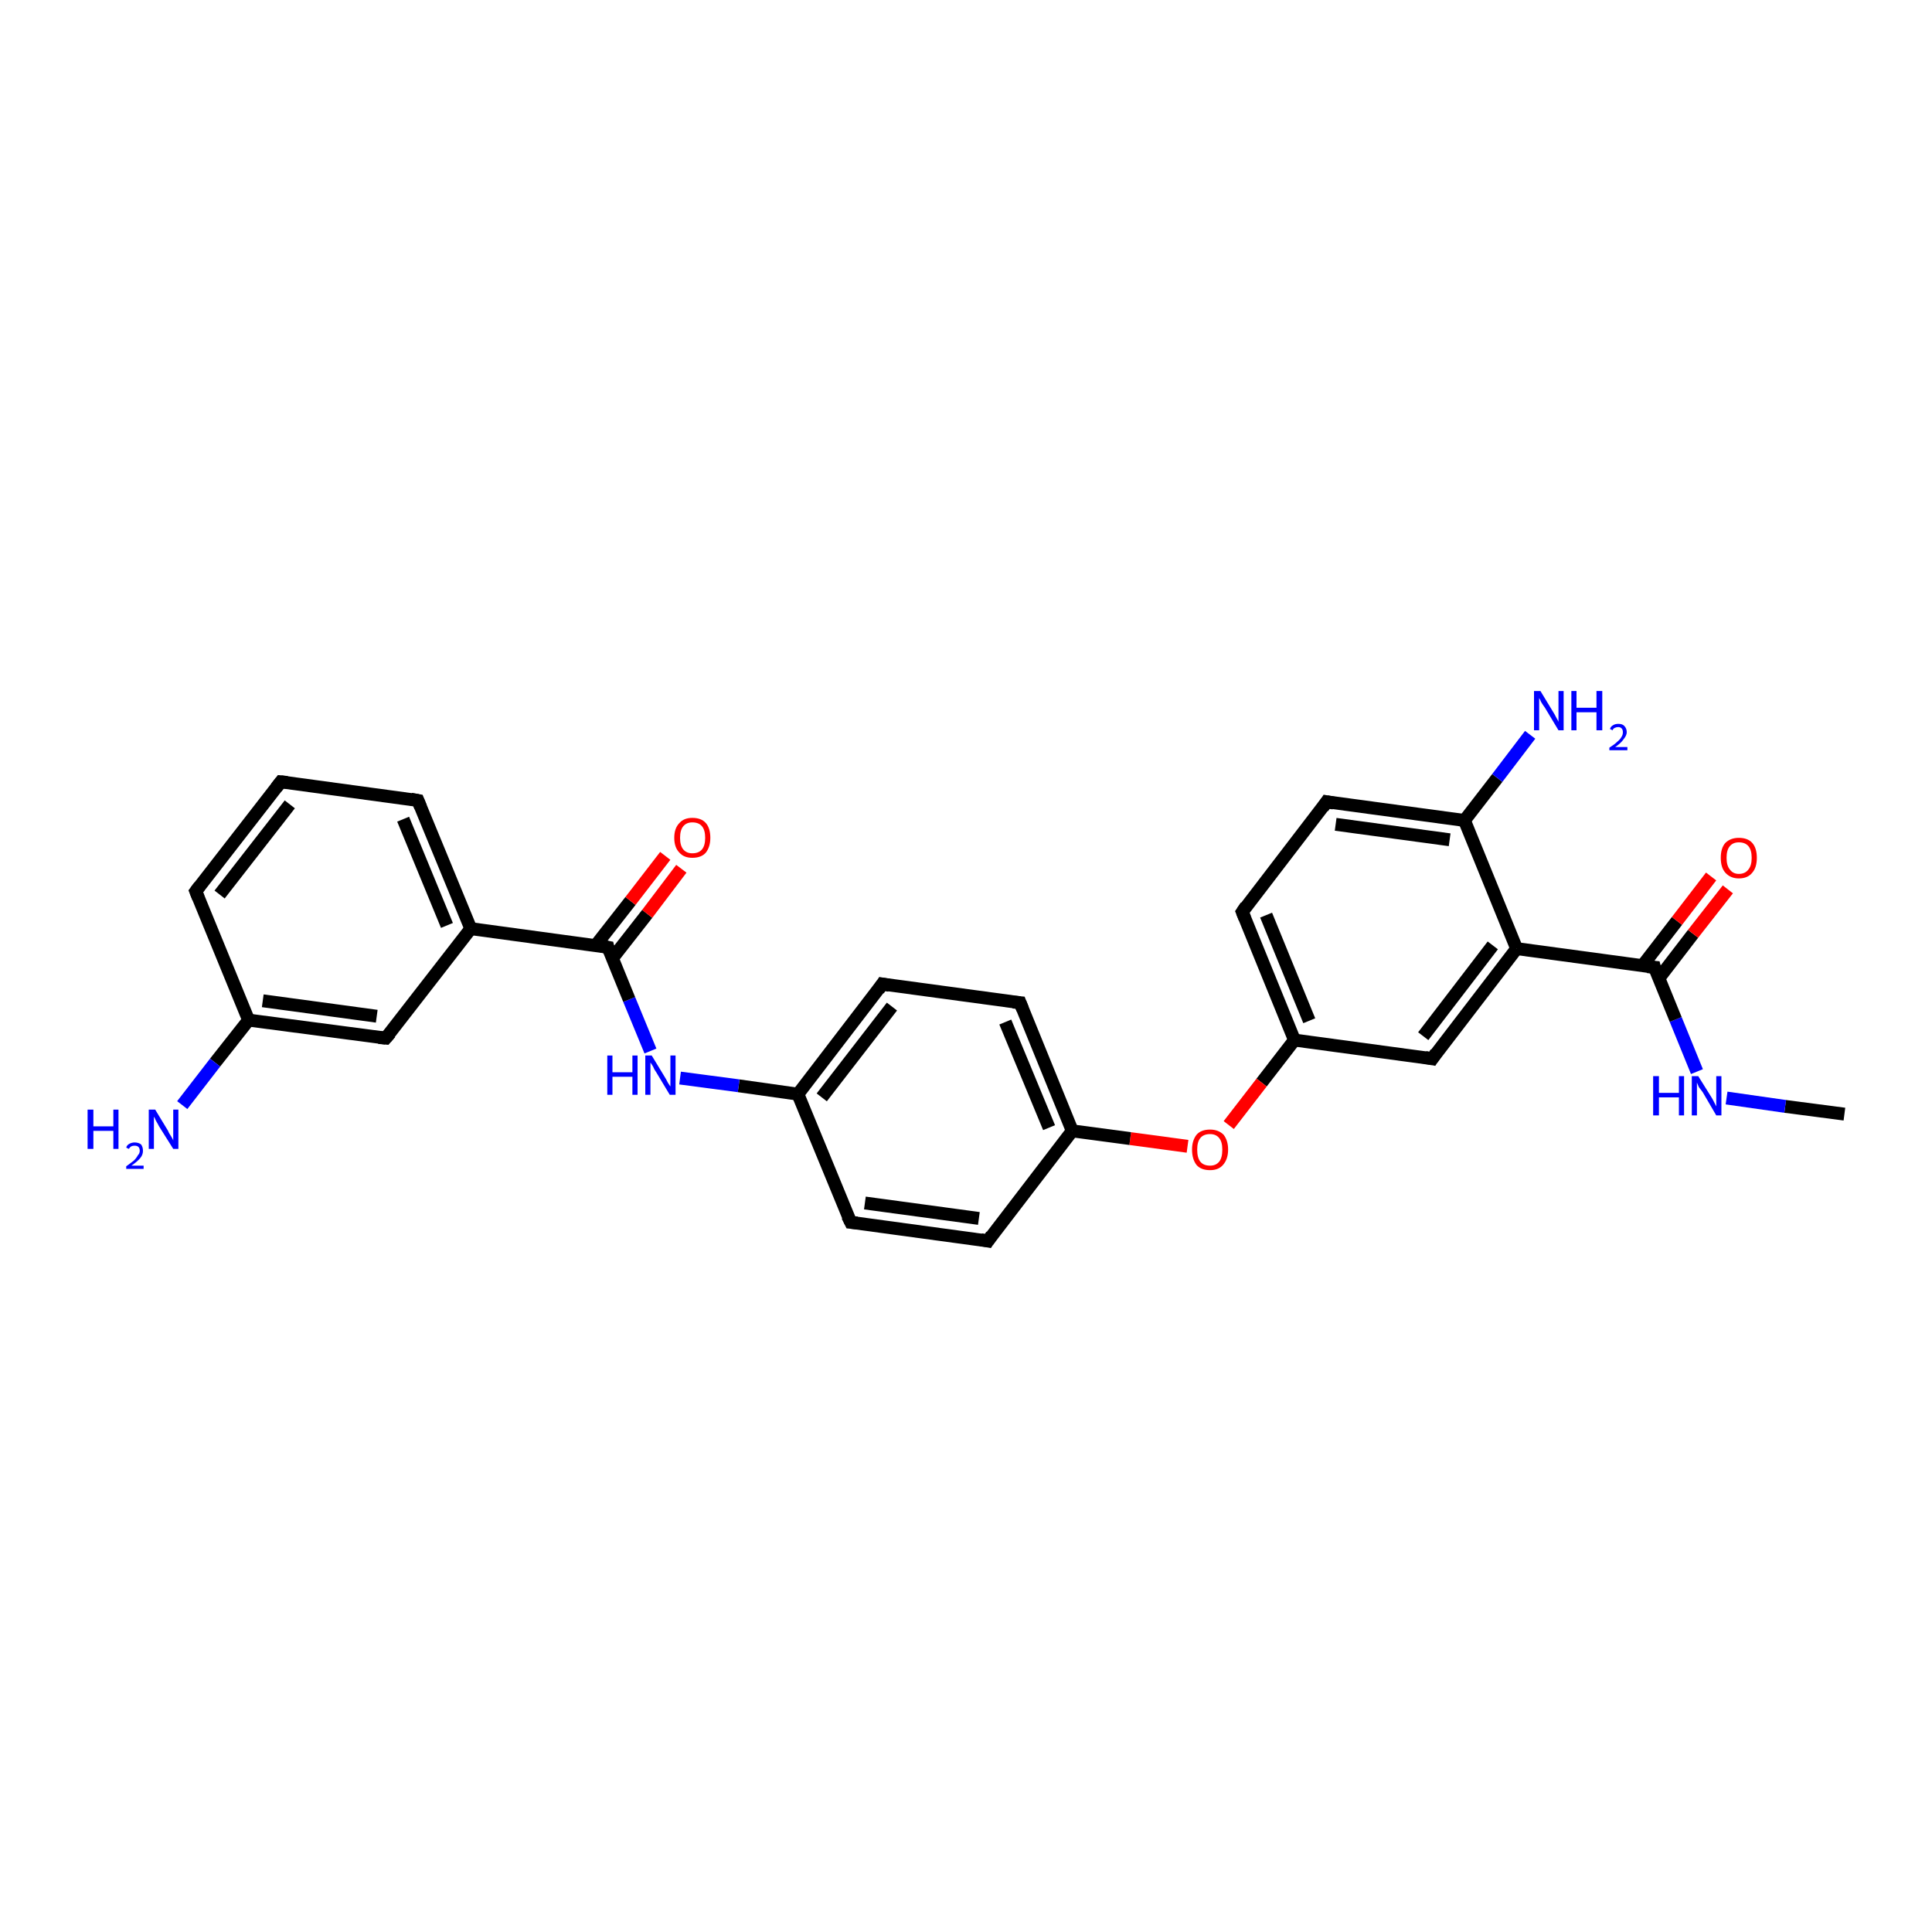 <?xml version='1.0' encoding='iso-8859-1'?>
<svg version='1.1' baseProfile='full'
              xmlns='http://www.w3.org/2000/svg'
                      xmlns:rdkit='http://www.rdkit.org/xml'
                      xmlns:xlink='http://www.w3.org/1999/xlink'
                  xml:space='preserve'
width='300px' height='300px' viewBox='0 0 300 300'>
<!-- END OF HEADER -->
<rect style='opacity:1.0;fill:#FFFFFF;stroke:none' width='300.0' height='300.0' x='0.0' y='0.0'> </rect>
<path class='bond-0 atom-0 atom-1' d='M 286.4,173.0 L 277.2,171.8' style='fill:none;fill-rule:evenodd;stroke:#000000;stroke-width:2.0px;stroke-linecap:butt;stroke-linejoin:miter;stroke-opacity:1' />
<path class='bond-0 atom-0 atom-1' d='M 277.2,171.8 L 268.1,170.5' style='fill:none;fill-rule:evenodd;stroke:#0000FF;stroke-width:2.0px;stroke-linecap:butt;stroke-linejoin:miter;stroke-opacity:1' />
<path class='bond-1 atom-1 atom-2' d='M 263.5,166.4 L 260.2,158.3' style='fill:none;fill-rule:evenodd;stroke:#0000FF;stroke-width:2.0px;stroke-linecap:butt;stroke-linejoin:miter;stroke-opacity:1' />
<path class='bond-1 atom-1 atom-2' d='M 260.2,158.3 L 256.9,150.2' style='fill:none;fill-rule:evenodd;stroke:#000000;stroke-width:2.0px;stroke-linecap:butt;stroke-linejoin:miter;stroke-opacity:1' />
<path class='bond-2 atom-2 atom-3' d='M 257.6,151.9 L 262.9,145.0' style='fill:none;fill-rule:evenodd;stroke:#000000;stroke-width:2.0px;stroke-linecap:butt;stroke-linejoin:miter;stroke-opacity:1' />
<path class='bond-2 atom-2 atom-3' d='M 262.9,145.0 L 268.3,138.1' style='fill:none;fill-rule:evenodd;stroke:#FF0000;stroke-width:2.0px;stroke-linecap:butt;stroke-linejoin:miter;stroke-opacity:1' />
<path class='bond-2 atom-2 atom-3' d='M 255.0,150.0 L 260.4,143.0' style='fill:none;fill-rule:evenodd;stroke:#000000;stroke-width:2.0px;stroke-linecap:butt;stroke-linejoin:miter;stroke-opacity:1' />
<path class='bond-2 atom-2 atom-3' d='M 260.4,143.0 L 265.7,136.1' style='fill:none;fill-rule:evenodd;stroke:#FF0000;stroke-width:2.0px;stroke-linecap:butt;stroke-linejoin:miter;stroke-opacity:1' />
<path class='bond-3 atom-2 atom-4' d='M 256.9,150.2 L 235.5,147.3' style='fill:none;fill-rule:evenodd;stroke:#000000;stroke-width:2.0px;stroke-linecap:butt;stroke-linejoin:miter;stroke-opacity:1' />
<path class='bond-4 atom-4 atom-5' d='M 235.5,147.3 L 222.4,164.4' style='fill:none;fill-rule:evenodd;stroke:#000000;stroke-width:2.0px;stroke-linecap:butt;stroke-linejoin:miter;stroke-opacity:1' />
<path class='bond-4 atom-4 atom-5' d='M 231.8,146.8 L 221.0,160.9' style='fill:none;fill-rule:evenodd;stroke:#000000;stroke-width:2.0px;stroke-linecap:butt;stroke-linejoin:miter;stroke-opacity:1' />
<path class='bond-5 atom-5 atom-6' d='M 222.4,164.4 L 201.0,161.5' style='fill:none;fill-rule:evenodd;stroke:#000000;stroke-width:2.0px;stroke-linecap:butt;stroke-linejoin:miter;stroke-opacity:1' />
<path class='bond-6 atom-6 atom-7' d='M 201.0,161.5 L 195.9,168.1' style='fill:none;fill-rule:evenodd;stroke:#000000;stroke-width:2.0px;stroke-linecap:butt;stroke-linejoin:miter;stroke-opacity:1' />
<path class='bond-6 atom-6 atom-7' d='M 195.9,168.1 L 190.8,174.7' style='fill:none;fill-rule:evenodd;stroke:#FF0000;stroke-width:2.0px;stroke-linecap:butt;stroke-linejoin:miter;stroke-opacity:1' />
<path class='bond-7 atom-7 atom-8' d='M 184.4,178.0 L 175.5,176.8' style='fill:none;fill-rule:evenodd;stroke:#FF0000;stroke-width:2.0px;stroke-linecap:butt;stroke-linejoin:miter;stroke-opacity:1' />
<path class='bond-7 atom-7 atom-8' d='M 175.5,176.8 L 166.5,175.6' style='fill:none;fill-rule:evenodd;stroke:#000000;stroke-width:2.0px;stroke-linecap:butt;stroke-linejoin:miter;stroke-opacity:1' />
<path class='bond-8 atom-8 atom-9' d='M 166.5,175.6 L 158.4,155.7' style='fill:none;fill-rule:evenodd;stroke:#000000;stroke-width:2.0px;stroke-linecap:butt;stroke-linejoin:miter;stroke-opacity:1' />
<path class='bond-8 atom-8 atom-9' d='M 162.9,175.1 L 156.1,158.7' style='fill:none;fill-rule:evenodd;stroke:#000000;stroke-width:2.0px;stroke-linecap:butt;stroke-linejoin:miter;stroke-opacity:1' />
<path class='bond-9 atom-9 atom-10' d='M 158.4,155.7 L 137.0,152.8' style='fill:none;fill-rule:evenodd;stroke:#000000;stroke-width:2.0px;stroke-linecap:butt;stroke-linejoin:miter;stroke-opacity:1' />
<path class='bond-10 atom-10 atom-11' d='M 137.0,152.8 L 123.9,169.9' style='fill:none;fill-rule:evenodd;stroke:#000000;stroke-width:2.0px;stroke-linecap:butt;stroke-linejoin:miter;stroke-opacity:1' />
<path class='bond-10 atom-10 atom-11' d='M 138.5,156.3 L 127.6,170.4' style='fill:none;fill-rule:evenodd;stroke:#000000;stroke-width:2.0px;stroke-linecap:butt;stroke-linejoin:miter;stroke-opacity:1' />
<path class='bond-11 atom-11 atom-12' d='M 123.9,169.9 L 114.7,168.6' style='fill:none;fill-rule:evenodd;stroke:#000000;stroke-width:2.0px;stroke-linecap:butt;stroke-linejoin:miter;stroke-opacity:1' />
<path class='bond-11 atom-11 atom-12' d='M 114.7,168.6 L 105.6,167.4' style='fill:none;fill-rule:evenodd;stroke:#0000FF;stroke-width:2.0px;stroke-linecap:butt;stroke-linejoin:miter;stroke-opacity:1' />
<path class='bond-12 atom-12 atom-13' d='M 101.0,163.2 L 97.7,155.2' style='fill:none;fill-rule:evenodd;stroke:#0000FF;stroke-width:2.0px;stroke-linecap:butt;stroke-linejoin:miter;stroke-opacity:1' />
<path class='bond-12 atom-12 atom-13' d='M 97.7,155.2 L 94.4,147.1' style='fill:none;fill-rule:evenodd;stroke:#000000;stroke-width:2.0px;stroke-linecap:butt;stroke-linejoin:miter;stroke-opacity:1' />
<path class='bond-13 atom-13 atom-14' d='M 95.1,148.8 L 100.5,141.9' style='fill:none;fill-rule:evenodd;stroke:#000000;stroke-width:2.0px;stroke-linecap:butt;stroke-linejoin:miter;stroke-opacity:1' />
<path class='bond-13 atom-13 atom-14' d='M 100.5,141.9 L 105.8,134.9' style='fill:none;fill-rule:evenodd;stroke:#FF0000;stroke-width:2.0px;stroke-linecap:butt;stroke-linejoin:miter;stroke-opacity:1' />
<path class='bond-13 atom-13 atom-14' d='M 92.5,146.8 L 97.9,139.9' style='fill:none;fill-rule:evenodd;stroke:#000000;stroke-width:2.0px;stroke-linecap:butt;stroke-linejoin:miter;stroke-opacity:1' />
<path class='bond-13 atom-13 atom-14' d='M 97.9,139.9 L 103.3,132.9' style='fill:none;fill-rule:evenodd;stroke:#FF0000;stroke-width:2.0px;stroke-linecap:butt;stroke-linejoin:miter;stroke-opacity:1' />
<path class='bond-14 atom-13 atom-15' d='M 94.4,147.1 L 73.1,144.2' style='fill:none;fill-rule:evenodd;stroke:#000000;stroke-width:2.0px;stroke-linecap:butt;stroke-linejoin:miter;stroke-opacity:1' />
<path class='bond-15 atom-15 atom-16' d='M 73.1,144.2 L 64.9,124.3' style='fill:none;fill-rule:evenodd;stroke:#000000;stroke-width:2.0px;stroke-linecap:butt;stroke-linejoin:miter;stroke-opacity:1' />
<path class='bond-15 atom-15 atom-16' d='M 69.4,143.7 L 62.6,127.2' style='fill:none;fill-rule:evenodd;stroke:#000000;stroke-width:2.0px;stroke-linecap:butt;stroke-linejoin:miter;stroke-opacity:1' />
<path class='bond-16 atom-16 atom-17' d='M 64.9,124.3 L 43.6,121.4' style='fill:none;fill-rule:evenodd;stroke:#000000;stroke-width:2.0px;stroke-linecap:butt;stroke-linejoin:miter;stroke-opacity:1' />
<path class='bond-17 atom-17 atom-18' d='M 43.6,121.4 L 30.4,138.4' style='fill:none;fill-rule:evenodd;stroke:#000000;stroke-width:2.0px;stroke-linecap:butt;stroke-linejoin:miter;stroke-opacity:1' />
<path class='bond-17 atom-17 atom-18' d='M 45.0,124.9 L 34.1,138.9' style='fill:none;fill-rule:evenodd;stroke:#000000;stroke-width:2.0px;stroke-linecap:butt;stroke-linejoin:miter;stroke-opacity:1' />
<path class='bond-18 atom-18 atom-19' d='M 30.4,138.4 L 38.6,158.4' style='fill:none;fill-rule:evenodd;stroke:#000000;stroke-width:2.0px;stroke-linecap:butt;stroke-linejoin:miter;stroke-opacity:1' />
<path class='bond-19 atom-19 atom-20' d='M 38.6,158.4 L 33.4,165.0' style='fill:none;fill-rule:evenodd;stroke:#000000;stroke-width:2.0px;stroke-linecap:butt;stroke-linejoin:miter;stroke-opacity:1' />
<path class='bond-19 atom-19 atom-20' d='M 33.4,165.0 L 28.3,171.6' style='fill:none;fill-rule:evenodd;stroke:#0000FF;stroke-width:2.0px;stroke-linecap:butt;stroke-linejoin:miter;stroke-opacity:1' />
<path class='bond-20 atom-19 atom-21' d='M 38.6,158.4 L 59.9,161.2' style='fill:none;fill-rule:evenodd;stroke:#000000;stroke-width:2.0px;stroke-linecap:butt;stroke-linejoin:miter;stroke-opacity:1' />
<path class='bond-20 atom-19 atom-21' d='M 40.8,155.4 L 58.5,157.8' style='fill:none;fill-rule:evenodd;stroke:#000000;stroke-width:2.0px;stroke-linecap:butt;stroke-linejoin:miter;stroke-opacity:1' />
<path class='bond-21 atom-11 atom-22' d='M 123.9,169.9 L 132.1,189.8' style='fill:none;fill-rule:evenodd;stroke:#000000;stroke-width:2.0px;stroke-linecap:butt;stroke-linejoin:miter;stroke-opacity:1' />
<path class='bond-22 atom-22 atom-23' d='M 132.1,189.8 L 153.4,192.7' style='fill:none;fill-rule:evenodd;stroke:#000000;stroke-width:2.0px;stroke-linecap:butt;stroke-linejoin:miter;stroke-opacity:1' />
<path class='bond-22 atom-22 atom-23' d='M 134.3,186.8 L 152.0,189.2' style='fill:none;fill-rule:evenodd;stroke:#000000;stroke-width:2.0px;stroke-linecap:butt;stroke-linejoin:miter;stroke-opacity:1' />
<path class='bond-23 atom-6 atom-24' d='M 201.0,161.5 L 192.9,141.6' style='fill:none;fill-rule:evenodd;stroke:#000000;stroke-width:2.0px;stroke-linecap:butt;stroke-linejoin:miter;stroke-opacity:1' />
<path class='bond-23 atom-6 atom-24' d='M 203.3,158.5 L 196.6,142.1' style='fill:none;fill-rule:evenodd;stroke:#000000;stroke-width:2.0px;stroke-linecap:butt;stroke-linejoin:miter;stroke-opacity:1' />
<path class='bond-24 atom-24 atom-25' d='M 192.9,141.6 L 206.0,124.5' style='fill:none;fill-rule:evenodd;stroke:#000000;stroke-width:2.0px;stroke-linecap:butt;stroke-linejoin:miter;stroke-opacity:1' />
<path class='bond-25 atom-25 atom-26' d='M 206.0,124.5 L 227.4,127.4' style='fill:none;fill-rule:evenodd;stroke:#000000;stroke-width:2.0px;stroke-linecap:butt;stroke-linejoin:miter;stroke-opacity:1' />
<path class='bond-25 atom-25 atom-26' d='M 207.4,128.0 L 225.1,130.4' style='fill:none;fill-rule:evenodd;stroke:#000000;stroke-width:2.0px;stroke-linecap:butt;stroke-linejoin:miter;stroke-opacity:1' />
<path class='bond-26 atom-26 atom-27' d='M 227.4,127.4 L 232.5,120.8' style='fill:none;fill-rule:evenodd;stroke:#000000;stroke-width:2.0px;stroke-linecap:butt;stroke-linejoin:miter;stroke-opacity:1' />
<path class='bond-26 atom-26 atom-27' d='M 232.5,120.8 L 237.6,114.1' style='fill:none;fill-rule:evenodd;stroke:#0000FF;stroke-width:2.0px;stroke-linecap:butt;stroke-linejoin:miter;stroke-opacity:1' />
<path class='bond-27 atom-26 atom-4' d='M 227.4,127.4 L 235.5,147.3' style='fill:none;fill-rule:evenodd;stroke:#000000;stroke-width:2.0px;stroke-linecap:butt;stroke-linejoin:miter;stroke-opacity:1' />
<path class='bond-28 atom-23 atom-8' d='M 153.4,192.7 L 166.5,175.6' style='fill:none;fill-rule:evenodd;stroke:#000000;stroke-width:2.0px;stroke-linecap:butt;stroke-linejoin:miter;stroke-opacity:1' />
<path class='bond-29 atom-21 atom-15' d='M 59.9,161.2 L 73.1,144.2' style='fill:none;fill-rule:evenodd;stroke:#000000;stroke-width:2.0px;stroke-linecap:butt;stroke-linejoin:miter;stroke-opacity:1' />
<path d='M 257.0,150.6 L 256.9,150.2 L 255.8,150.1' style='fill:none;stroke:#000000;stroke-width:2.0px;stroke-linecap:butt;stroke-linejoin:miter;stroke-opacity:1;' />
<path d='M 223.0,163.5 L 222.4,164.4 L 221.3,164.2' style='fill:none;stroke:#000000;stroke-width:2.0px;stroke-linecap:butt;stroke-linejoin:miter;stroke-opacity:1;' />
<path d='M 158.8,156.7 L 158.4,155.7 L 157.3,155.6' style='fill:none;stroke:#000000;stroke-width:2.0px;stroke-linecap:butt;stroke-linejoin:miter;stroke-opacity:1;' />
<path d='M 138.1,153.0 L 137.0,152.8 L 136.4,153.7' style='fill:none;stroke:#000000;stroke-width:2.0px;stroke-linecap:butt;stroke-linejoin:miter;stroke-opacity:1;' />
<path d='M 94.5,147.5 L 94.4,147.1 L 93.3,146.9' style='fill:none;stroke:#000000;stroke-width:2.0px;stroke-linecap:butt;stroke-linejoin:miter;stroke-opacity:1;' />
<path d='M 65.3,125.3 L 64.9,124.3 L 63.8,124.1' style='fill:none;stroke:#000000;stroke-width:2.0px;stroke-linecap:butt;stroke-linejoin:miter;stroke-opacity:1;' />
<path d='M 44.6,121.5 L 43.6,121.4 L 42.9,122.3' style='fill:none;stroke:#000000;stroke-width:2.0px;stroke-linecap:butt;stroke-linejoin:miter;stroke-opacity:1;' />
<path d='M 31.0,137.6 L 30.4,138.4 L 30.8,139.4' style='fill:none;stroke:#000000;stroke-width:2.0px;stroke-linecap:butt;stroke-linejoin:miter;stroke-opacity:1;' />
<path d='M 58.8,161.1 L 59.9,161.2 L 60.6,160.4' style='fill:none;stroke:#000000;stroke-width:2.0px;stroke-linecap:butt;stroke-linejoin:miter;stroke-opacity:1;' />
<path d='M 131.6,188.8 L 132.1,189.8 L 133.1,189.9' style='fill:none;stroke:#000000;stroke-width:2.0px;stroke-linecap:butt;stroke-linejoin:miter;stroke-opacity:1;' />
<path d='M 152.3,192.5 L 153.4,192.7 L 154.0,191.8' style='fill:none;stroke:#000000;stroke-width:2.0px;stroke-linecap:butt;stroke-linejoin:miter;stroke-opacity:1;' />
<path d='M 193.3,142.6 L 192.9,141.6 L 193.5,140.7' style='fill:none;stroke:#000000;stroke-width:2.0px;stroke-linecap:butt;stroke-linejoin:miter;stroke-opacity:1;' />
<path d='M 205.4,125.4 L 206.0,124.5 L 207.1,124.7' style='fill:none;stroke:#000000;stroke-width:2.0px;stroke-linecap:butt;stroke-linejoin:miter;stroke-opacity:1;' />
<path class='atom-1' d='M 256.7 167.1
L 257.6 167.1
L 257.6 169.7
L 260.7 169.7
L 260.7 167.1
L 261.5 167.1
L 261.5 173.2
L 260.7 173.2
L 260.7 170.4
L 257.6 170.4
L 257.6 173.2
L 256.7 173.2
L 256.7 167.1
' fill='#0000FF'/>
<path class='atom-1' d='M 263.7 167.1
L 265.7 170.3
Q 265.9 170.6, 266.2 171.2
Q 266.5 171.8, 266.5 171.8
L 266.5 167.1
L 267.3 167.1
L 267.3 173.2
L 266.5 173.2
L 264.4 169.6
Q 264.1 169.2, 263.8 168.8
Q 263.6 168.3, 263.5 168.1
L 263.5 173.2
L 262.7 173.2
L 262.7 167.1
L 263.7 167.1
' fill='#0000FF'/>
<path class='atom-3' d='M 267.2 133.2
Q 267.2 131.7, 267.9 130.9
Q 268.7 130.1, 270.0 130.1
Q 271.4 130.1, 272.1 130.9
Q 272.8 131.7, 272.8 133.2
Q 272.8 134.7, 272.1 135.5
Q 271.4 136.4, 270.0 136.4
Q 268.7 136.4, 267.9 135.5
Q 267.2 134.7, 267.2 133.2
M 270.0 135.7
Q 271.0 135.7, 271.5 135.0
Q 272.0 134.4, 272.0 133.2
Q 272.0 132.0, 271.5 131.4
Q 271.0 130.8, 270.0 130.8
Q 269.1 130.8, 268.6 131.4
Q 268.1 132.0, 268.1 133.2
Q 268.1 134.4, 268.6 135.0
Q 269.1 135.7, 270.0 135.7
' fill='#FF0000'/>
<path class='atom-7' d='M 185.1 178.5
Q 185.1 177.1, 185.8 176.2
Q 186.5 175.4, 187.9 175.4
Q 189.2 175.4, 190.0 176.2
Q 190.7 177.1, 190.7 178.5
Q 190.7 180.0, 189.9 180.9
Q 189.2 181.7, 187.9 181.7
Q 186.5 181.7, 185.8 180.9
Q 185.1 180.0, 185.1 178.5
M 187.9 181.0
Q 188.8 181.0, 189.3 180.4
Q 189.8 179.8, 189.8 178.5
Q 189.8 177.3, 189.3 176.7
Q 188.8 176.1, 187.9 176.1
Q 186.9 176.1, 186.4 176.7
Q 185.9 177.3, 185.9 178.5
Q 185.9 179.8, 186.4 180.4
Q 186.9 181.0, 187.9 181.0
' fill='#FF0000'/>
<path class='atom-12' d='M 94.3 163.9
L 95.1 163.9
L 95.1 166.5
L 98.2 166.5
L 98.2 163.9
L 99.0 163.9
L 99.0 170.0
L 98.2 170.0
L 98.2 167.2
L 95.1 167.2
L 95.1 170.0
L 94.3 170.0
L 94.3 163.9
' fill='#0000FF'/>
<path class='atom-12' d='M 101.2 163.9
L 103.2 167.2
Q 103.4 167.5, 103.7 168.1
Q 104.0 168.6, 104.1 168.7
L 104.1 163.9
L 104.9 163.9
L 104.9 170.0
L 104.0 170.0
L 101.9 166.5
Q 101.6 166.1, 101.4 165.6
Q 101.1 165.1, 101.0 165.0
L 101.0 170.0
L 100.2 170.0
L 100.2 163.9
L 101.2 163.9
' fill='#0000FF'/>
<path class='atom-14' d='M 104.7 130.1
Q 104.7 128.6, 105.5 127.8
Q 106.2 127.0, 107.5 127.0
Q 108.9 127.0, 109.6 127.8
Q 110.3 128.6, 110.3 130.1
Q 110.3 131.5, 109.6 132.4
Q 108.9 133.2, 107.5 133.2
Q 106.2 133.2, 105.5 132.4
Q 104.7 131.6, 104.7 130.1
M 107.5 132.5
Q 108.5 132.5, 109.0 131.9
Q 109.5 131.3, 109.5 130.1
Q 109.5 128.9, 109.0 128.3
Q 108.5 127.7, 107.5 127.7
Q 106.6 127.7, 106.1 128.3
Q 105.6 128.9, 105.6 130.1
Q 105.6 131.3, 106.1 131.9
Q 106.6 132.5, 107.5 132.5
' fill='#FF0000'/>
<path class='atom-20' d='M 13.6 172.3
L 14.5 172.3
L 14.5 174.9
L 17.6 174.9
L 17.6 172.3
L 18.4 172.3
L 18.4 178.4
L 17.6 178.4
L 17.6 175.6
L 14.5 175.6
L 14.5 178.4
L 13.6 178.4
L 13.6 172.3
' fill='#0000FF'/>
<path class='atom-20' d='M 19.6 178.2
Q 19.7 177.8, 20.1 177.6
Q 20.5 177.4, 20.9 177.4
Q 21.5 177.4, 21.9 177.7
Q 22.2 178.1, 22.2 178.7
Q 22.2 179.3, 21.8 179.8
Q 21.3 180.4, 20.4 181.0
L 22.3 181.0
L 22.3 181.5
L 19.6 181.5
L 19.6 181.1
Q 20.3 180.6, 20.8 180.2
Q 21.2 179.8, 21.4 179.4
Q 21.7 179.1, 21.7 178.7
Q 21.7 178.3, 21.5 178.1
Q 21.3 177.9, 20.9 177.9
Q 20.6 177.9, 20.4 178.0
Q 20.2 178.1, 20.0 178.4
L 19.6 178.2
' fill='#0000FF'/>
<path class='atom-20' d='M 24.1 172.3
L 26.1 175.6
Q 26.2 175.9, 26.6 176.5
Q 26.9 177.0, 26.9 177.1
L 26.9 172.3
L 27.7 172.3
L 27.7 178.4
L 26.9 178.4
L 24.7 174.9
Q 24.5 174.5, 24.2 174.0
Q 24.0 173.5, 23.9 173.4
L 23.9 178.4
L 23.1 178.4
L 23.1 172.3
L 24.1 172.3
' fill='#0000FF'/>
<path class='atom-27' d='M 239.2 107.3
L 241.2 110.6
Q 241.4 110.9, 241.7 111.5
Q 242.0 112.0, 242.0 112.1
L 242.0 107.3
L 242.8 107.3
L 242.8 113.4
L 242.0 113.4
L 239.9 109.9
Q 239.6 109.5, 239.3 109.0
Q 239.1 108.5, 239.0 108.4
L 239.0 113.4
L 238.2 113.4
L 238.2 107.3
L 239.2 107.3
' fill='#0000FF'/>
<path class='atom-27' d='M 244.0 107.3
L 244.8 107.3
L 244.8 109.9
L 247.9 109.9
L 247.9 107.3
L 248.8 107.3
L 248.8 113.4
L 247.9 113.4
L 247.9 110.6
L 244.8 110.6
L 244.8 113.4
L 244.0 113.4
L 244.0 107.3
' fill='#0000FF'/>
<path class='atom-27' d='M 250.0 113.2
Q 250.1 112.8, 250.5 112.6
Q 250.8 112.4, 251.3 112.4
Q 251.9 112.4, 252.2 112.7
Q 252.6 113.1, 252.6 113.7
Q 252.6 114.2, 252.1 114.8
Q 251.7 115.4, 250.8 116.0
L 252.7 116.0
L 252.7 116.5
L 249.9 116.5
L 249.9 116.1
Q 250.7 115.6, 251.1 115.2
Q 251.6 114.8, 251.8 114.4
Q 252.0 114.1, 252.0 113.7
Q 252.0 113.3, 251.8 113.1
Q 251.6 112.9, 251.3 112.9
Q 251.0 112.9, 250.8 113.0
Q 250.5 113.1, 250.4 113.4
L 250.0 113.2
' fill='#0000FF'/>
</svg>
